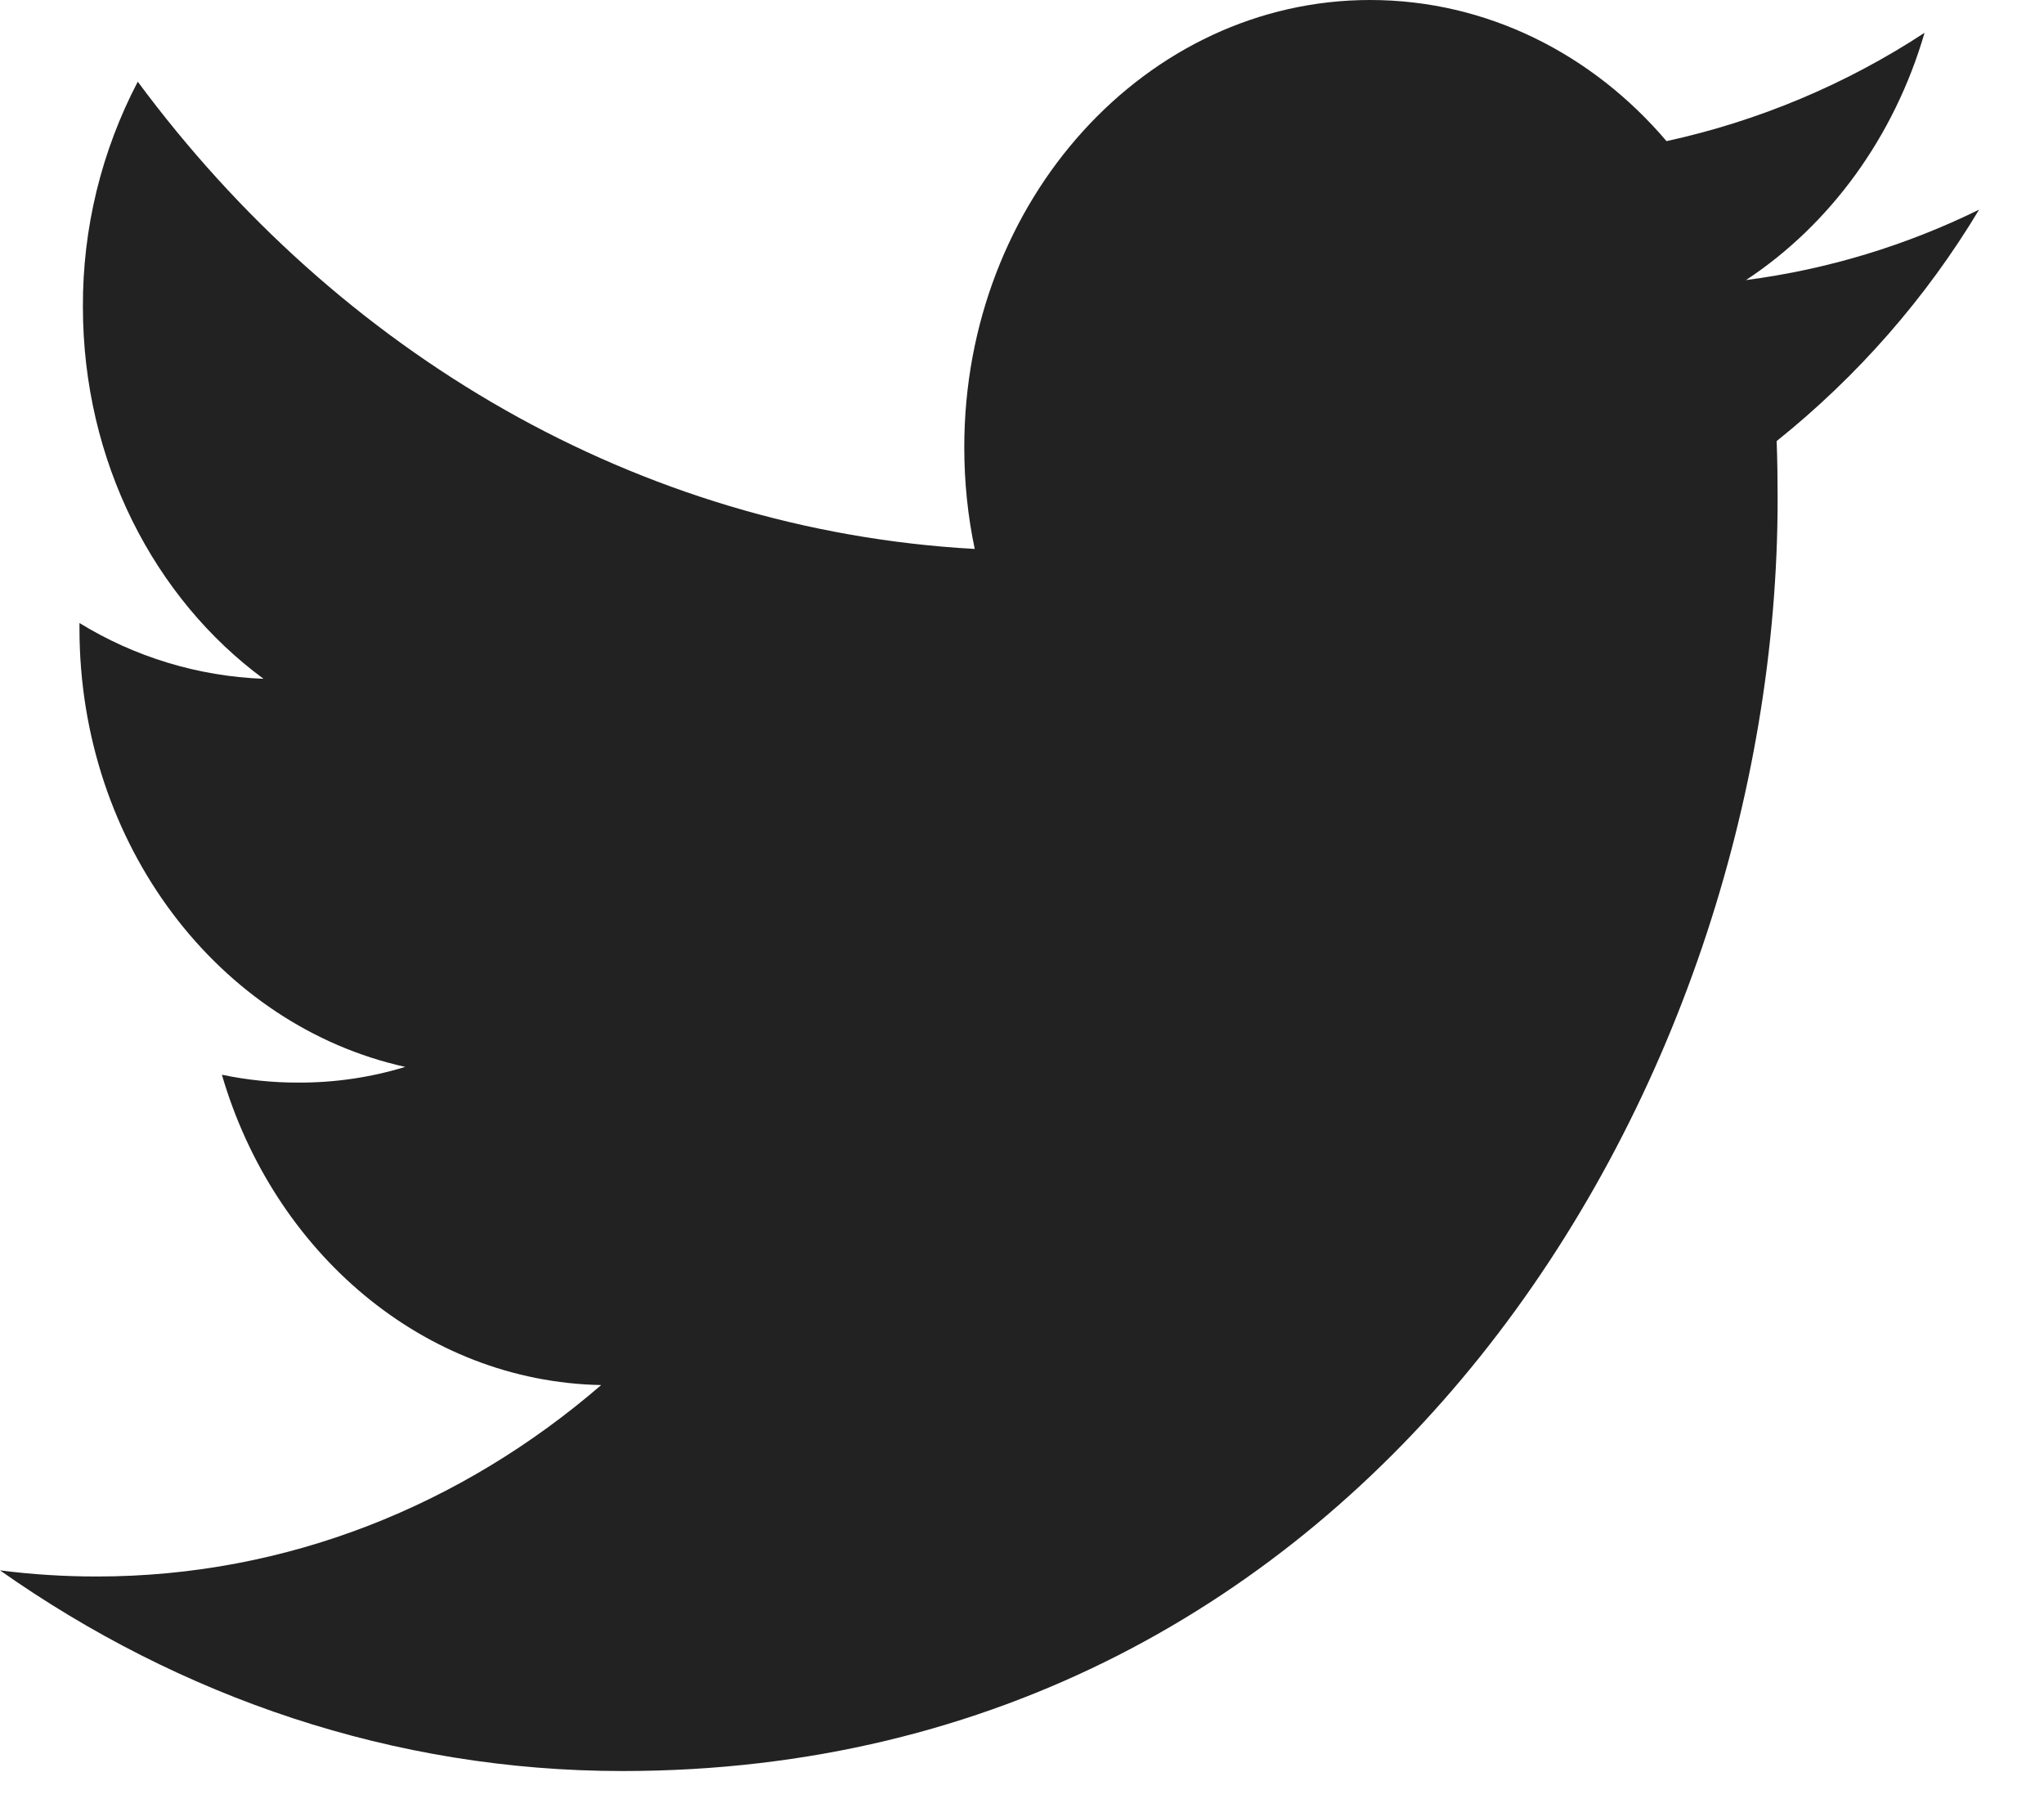 <svg width="25" height="22" viewBox="0 0 25 22" fill="none" xmlns="http://www.w3.org/2000/svg"><path fill-rule="evenodd" clip-rule="evenodd" d="M24.206 2.564C23.317 3 22.36 3.294 21.355 3.425C22.381 2.749 23.168 1.677 23.539 0.401C22.579 1.031 21.509 1.48 20.383 1.726C19.48 0.663 18.188 0 16.758 0C14.018 0 11.794 2.448 11.794 5.468C11.794 5.896 11.837 6.312 11.922 6.713C7.794 6.484 4.136 4.31 1.685 0.999C1.24 1.85 1.01 2.794 1.014 3.751C1.014 5.646 1.89 7.32 3.223 8.301C2.425 8.271 1.649 8.035 0.972 7.619V7.686C0.972 10.336 2.684 12.546 4.957 13.047C4.534 13.176 4.093 13.241 3.649 13.239C3.335 13.24 3.021 13.207 2.714 13.143C3.346 15.313 5.179 16.895 7.353 16.938C5.653 18.405 3.511 19.279 1.185 19.279C0.785 19.279 0.388 19.254 0 19.204C2.198 20.752 4.81 21.658 7.613 21.658C16.748 21.658 21.742 13.328 21.742 6.103C21.742 5.865 21.739 5.627 21.73 5.394C22.719 4.602 23.558 3.644 24.206 2.564Z" fill="#222"/></svg>
